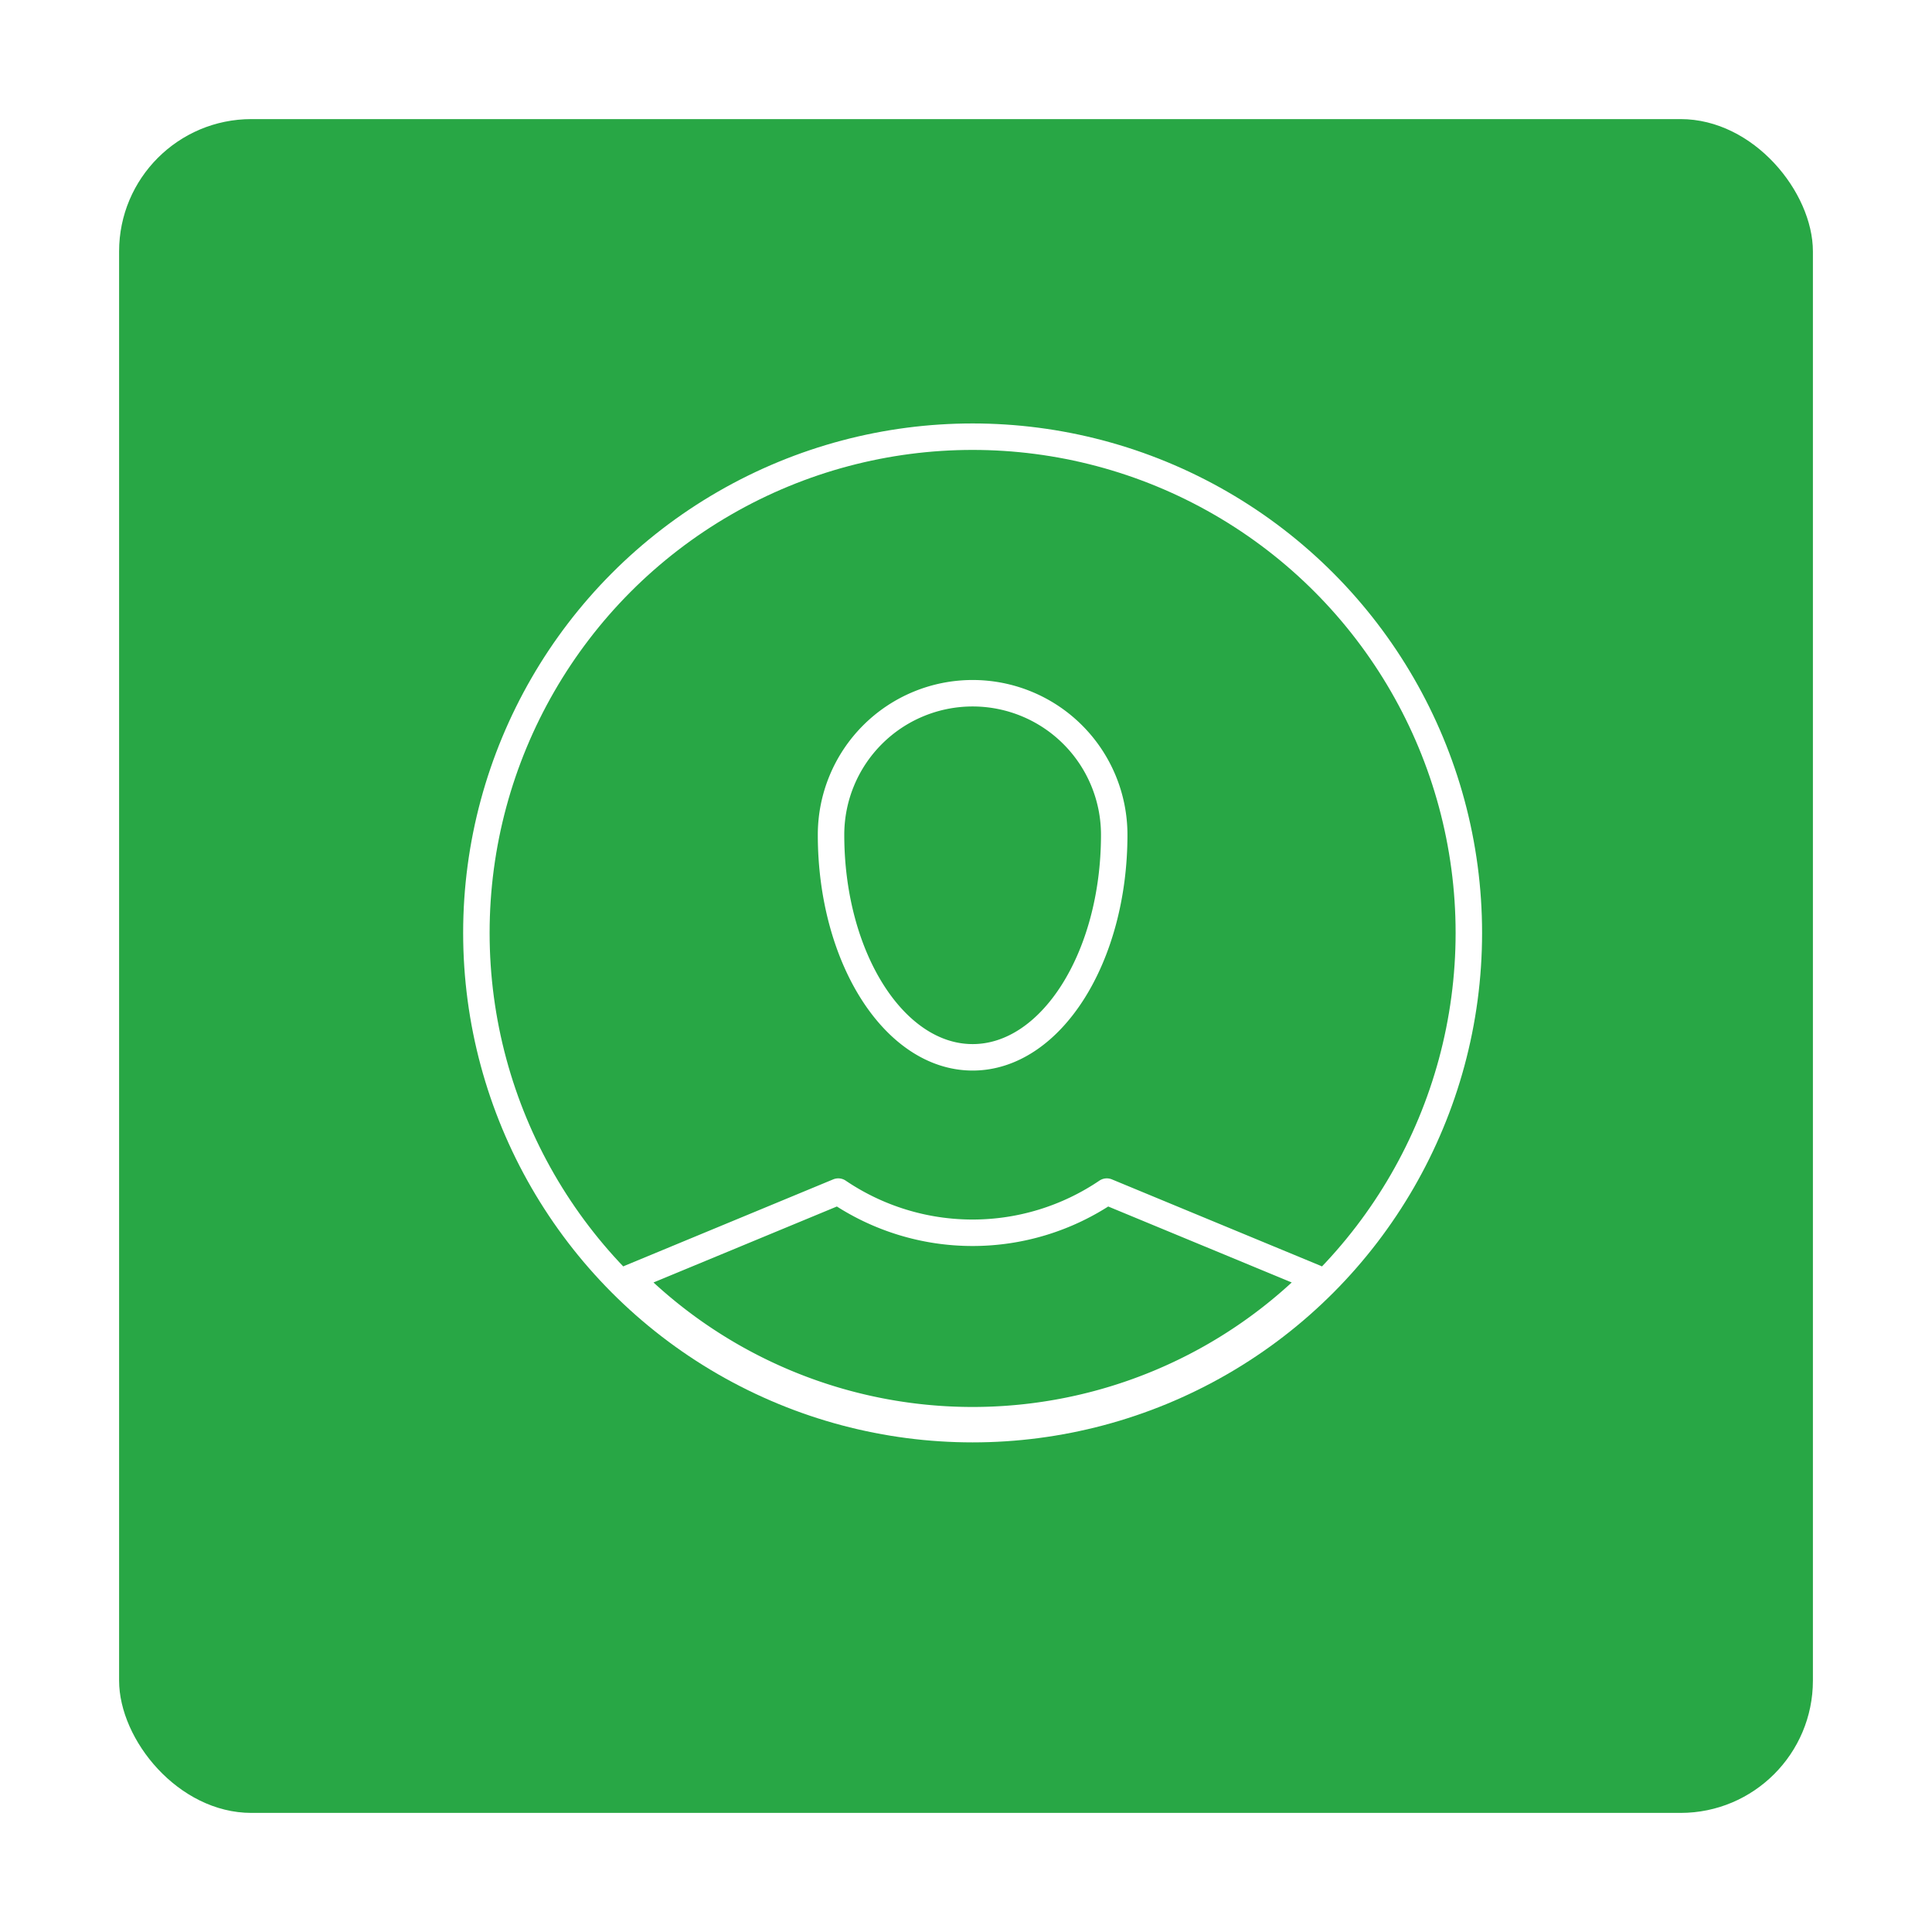 <svg xmlns="http://www.w3.org/2000/svg" xmlns:xlink="http://www.w3.org/1999/xlink" width="146" height="146" viewBox="0 0 146 146">
  <defs>
    <filter id="Rectangle_6690" x="0" y="0" width="146" height="146" filterUnits="userSpaceOnUse">
      <feOffset dy="3" input="SourceAlpha"/>
      <feGaussianBlur stdDeviation="3" result="blur"/>
      <feFlood flood-opacity="0.161"/>
      <feComposite operator="in" in2="blur"/>
      <feComposite in="SourceGraphic"/>
    </filter>
  </defs>
  <g id="Group_22943" data-name="Group 22943" transform="translate(6169 -2716)">
    <g id="Group_16102" data-name="Group 16102" transform="translate(-6160 2722)">
      <g transform="matrix(1, 0, 0, 1, -9, -6)" filter="url(#Rectangle_6690)">
        <rect id="Rectangle_6690-2" data-name="Rectangle 6690" width="128" height="128" rx="10" transform="translate(9 6)" fill="#28a745"/>
      </g>
    </g>
    <g id="Group_22285" data-name="Group 22285" transform="translate(-6133 2749)">
      <g id="Group_15577" data-name="Group 15577" transform="translate(0 0)">
        <path id="Path_1097" data-name="Path 1097" d="M45.626,53.307c0,9.283,4.789,16.814,10.7,16.814s10.7-7.531,10.7-16.814a10.7,10.7,0,1,0-21.4,0Z" transform="translate(-18.825 -23.22)" fill="none" stroke="#fff" stroke-linecap="round" stroke-linejoin="round" stroke-miterlimit="10" stroke-width="2"/>
        <circle id="Ellipse_50" data-name="Ellipse 50" cx="37.5" cy="37.5" r="37.5" fill="none" stroke="#fff" stroke-linecap="round" stroke-linejoin="round" stroke-miterlimit="10" stroke-width="2"/>
        <path id="Path_1105" data-name="Path 1105" d="M75.453,57.938a18.1,18.1,0,0,1-20.294,0L39.4,64.467a36.61,36.61,0,0,0,51.822,0Z" transform="translate(-27.811 -0.89)" fill="none" stroke="#fff" stroke-linecap="round" stroke-linejoin="round" stroke-miterlimit="10" stroke-width="2"/>
      </g>
    </g>
  </g>
</svg>
